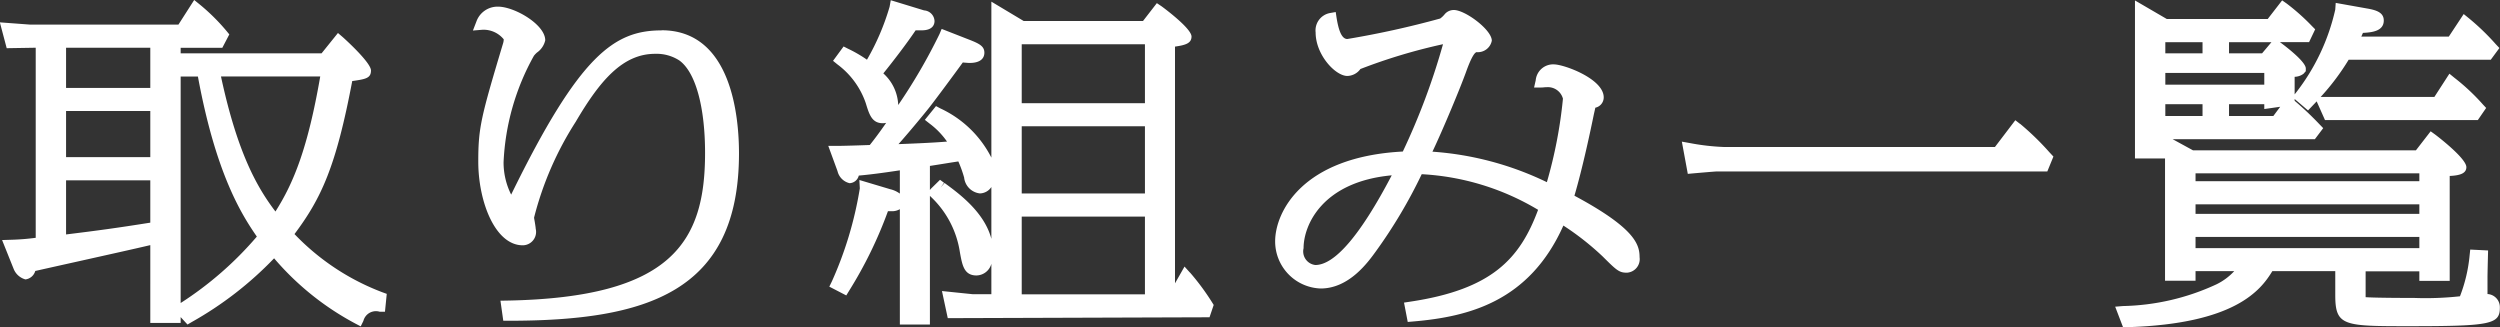 <svg xmlns="http://www.w3.org/2000/svg" width="168" height="22" viewBox="0 0 168 22">
  <rect x="0" y="0" width="168" height="22" fill="#333333" stroke="none"/>
  <defs>
    <style>
      .cls-1 {
        fill: #fff;
        fill-rule: evenodd;
      }
    </style>
  </defs>
  <path id="シェイプ_601" data-name="シェイプ 601" class="cls-1" d="M1072.79,306.73c1.81-2.419,2.79-4.534,3.88-10.283,0.89-.128,1.26-0.186,1.26-0.71,0-.553-1.89-2.238-1.91-2.254l-0.31-.266-1.1,1.366h-9.47v-0.372h2.8l0.47-.9-0.17-.207a13.463,13.463,0,0,0-1.84-1.821l-0.35-.284-1.06,1.655h-9.96l-2.04-.152,0.46,1.737,1.95-.032v12.773a15.5,15.5,0,0,1-1.69.133l-0.57.018,0.78,1.946a1.191,1.191,0,0,0,.79.7,0.788,0.788,0,0,0,.66-0.568c0.65-.147,1.69-0.379,2.82-0.63,1.86-.415,3.93-0.875,4.91-1.107V312.7h2.04v-0.392l0.46,0.5,0.28-.164a23.791,23.791,0,0,0,5.54-4.286,18.716,18.716,0,0,0,5.46,4.385l0.36,0.189,0.18-.367a0.869,0.869,0,0,1,1.09-.618h0.36l0.12-1.2-0.29-.105A16,16,0,0,1,1072.79,306.73Zm-4.94-10.592h6.67c-0.83,4.792-1.78,7.142-3.01,9.076C1070.29,303.607,1068.96,301.308,1067.85,296.138Zm-10.41.77v-2.7h5.66v2.7h-5.66Zm0,4.651v-3.1h5.66v3.1h-5.66Zm0,5.2v-3.642h5.66v2.845C1060.81,306.325,1059.63,306.486,1057.44,306.755Zm7.7-10.617h1.16c1.2,6.512,2.92,9.255,3.96,10.757a23.311,23.311,0,0,1-5.12,4.464V296.138Zm32.32-3.1c-3.19,0-5.52,1.653-10.11,11.036a4.833,4.833,0,0,1-.51-2.177,16.112,16.112,0,0,1,2.04-7.154,1.768,1.768,0,0,1,.2-0.212,1.367,1.367,0,0,0,.56-0.827c0-1.063-2.07-2.261-3.17-2.261a1.508,1.508,0,0,0-1.46,1.011l-0.23.594,0.63-.052a1.75,1.75,0,0,1,1.44.641,0.912,0.912,0,0,1-.04.261c-1.48,4.942-1.67,5.661-1.67,7.955,0,2.706,1.14,5.627,2.99,5.627a0.9,0.9,0,0,0,.87-1.11c0-.064-0.03-0.254-0.06-0.442-0.02-.131-0.05-0.261-0.05-0.311a21.826,21.826,0,0,1,2.8-6.438c1.61-2.741,3.14-4.566,5.33-4.566a2.83,2.83,0,0,1,1.62.438c1.09,0.771,1.74,3.1,1.74,6.226,0,5.973-2.22,9.715-13.3,9.918l-0.45.008,0.19,1.348h0.35c9.3,0,15.49-1.914,15.49-11.252C1102.66,298.81,1102.15,293.034,1097.46,293.034Zm35.5,16.271-0.36-.4-0.64,1.125V294.133c0.67-.1,1.11-0.208,1.11-0.677,0-.567-2-2.025-2.02-2.038l-0.31-.207-0.93,1.2h-8.02l-2.17-1.3v10.48a7.269,7.269,0,0,0-3.43-3.307l-0.29-.156-0.75.926,0.32,0.252a5.248,5.248,0,0,1,1.17,1.209c-0.76.062-1.84,0.118-3.26,0.17,0.89-1.006,1.87-2.209,2.05-2.439,0.41-.519,1.72-2.288,2.27-3.048,0.03,0,.06.006,0.1,0.009,0.15,0.012.29,0.023,0.35,0.023,0.87,0,1-.431,1-0.689,0-.425-0.32-0.6-0.98-0.86l-1.89-.739-0.15.356a37.632,37.632,0,0,1-2.77,4.76V298.04a3.016,3.016,0,0,0-1-2.108c0.62-.766,1.57-2,2.17-2.894h0.41c0.78,0,.86-0.436.86-0.623a0.749,0.749,0,0,0-.7-0.716l-2.24-.684-0.08.445a16.146,16.146,0,0,1-1.52,3.552,8.81,8.81,0,0,0-1.28-.741l-0.29-.149-0.71.966,0.3,0.244a5.432,5.432,0,0,1,1.9,2.6c0.23,0.753.41,1.348,1.14,1.348a1.054,1.054,0,0,0,.23-0.024c-0.42.609-.81,1.129-1.1,1.488-0.63.024-1.8,0.06-2.22,0.06h-0.57l0.62,1.693a1.092,1.092,0,0,0,.81.813,0.664,0.664,0,0,0,.62-0.511c0.71-.063,1.54-0.168,2.76-0.353v1.565a1.749,1.749,0,0,0-.63-0.291l-2.09-.624,0.03,0.564a24.9,24.9,0,0,1-1.88,6.254l-0.17.349,1.14,0.59,0.19-.312a28.4,28.4,0,0,0,2.61-5.348h0.22a1.04,1.04,0,0,0,.58-0.137v7.754h2.02v-8.648l0.11,0.107a6.424,6.424,0,0,1,1.9,3.651l0.02,0.116c0.15,0.792.27,1.475,1.1,1.475a1.06,1.06,0,0,0,1-.784v2.042h-1.27l-2.05-.211,0.39,1.822,17.59-.059,0.28-.828-0.1-.162A16.015,16.015,0,0,0,1132.96,309.305Zm-3.02-9.824V304h-8.28v-4.514h8.28Zm0,6.068v5.221h-8.28v-5.221h8.28Zm-8.28-7.622v-3.96h8.28v3.96h-8.28Zm-5.19,5.366-0.26.305,0.23-.324-0.27-.2-0.6.589-0.08.094V302.15c0.34-.052.72-0.114,1.09-0.173,0.29-.047.58-0.092,0.82-0.129a8.156,8.156,0,0,1,.39,1.085,1.2,1.2,0,0,0,1.06,1.065,0.949,0.949,0,0,0,.77-0.431v3.483C1119.15,305.256,1117.45,304.01,1116.47,303.293Zm42.33,0.858c0.57-1.936,1.1-4.463,1.31-5.491l0.03-.132c0.03-.121.05-0.237,0.07-0.3a0.708,0.708,0,0,0,.56-0.693c0-1.248-2.67-2.217-3.35-2.217a1.175,1.175,0,0,0-1.22,1.069l-0.11.485h0.5c0.02,0,.08,0,0.15-0.009s0.16-.012.21-0.012a1.045,1.045,0,0,1,1.08.772,30.718,30.718,0,0,1-1.08,5.611,20.971,20.971,0,0,0-7.69-2.049c0.73-1.536,1.87-4.281,2.26-5.362,0.38-1.06.59-1.306,0.71-1.327a0.955,0.955,0,0,0,1.02-.77c0-.73-1.79-2.062-2.55-2.062a0.8,0.8,0,0,0-.64.313,1.575,1.575,0,0,1-.28.26,61.654,61.654,0,0,1-6.24,1.376c-0.43,0-.61-0.756-0.72-1.413l-0.06-.4-0.4.071a1.187,1.187,0,0,0-.95,1.3c0,1.508,1.33,2.925,2.13,2.925a1.114,1.114,0,0,0,.88-0.467,37.759,37.759,0,0,1,5.55-1.667,45.47,45.47,0,0,1-2.7,7.213c-6.78.354-8.58,4.087-8.58,6.035a3.166,3.166,0,0,0,3.06,3.169c1.91,0,3.18-1.761,3.72-2.512a33.424,33.424,0,0,0,3.07-5.169,16.966,16.966,0,0,1,7.82,2.394c-1.22,3.282-3.09,5.349-8.6,6.173l-0.41.062,0.25,1.3,0.36-.031c3.73-.315,7.82-1.336,10.1-6.446a18.384,18.384,0,0,1,2.63,2.067c0.94,0.934,1.11,1.1,1.63,1.1a0.913,0.913,0,0,0,.86-1.043C1163.18,307.412,1162.84,306.318,1158.8,304.151Zm-12.28-1.369c-2.09,3.994-3.82,6.018-5.13,6.018a0.919,0.919,0,0,1-.79-1.128C1140.6,306.126,1141.86,303.216,1146.52,302.782Zm42.23-3.463-0.32-.249-1.37,1.8h-18.21a15.1,15.1,0,0,1-2.27-.26l-0.56-.1,0.4,2.166,0.36-.033c0.48-.042,1.47-0.127,1.6-0.13h22.2l0.41-1-0.28-.3A18.171,18.171,0,0,0,1188.75,299.319Zm31.41,11.44v-1.027c0-.176,0-0.308.03-1.52l0.01-.39-1.2-.059-0.04.372a10.239,10.239,0,0,1-.65,2.767,21.215,21.215,0,0,1-3.08.112c-1.57,0-2.78-.019-3.26-0.051v-1.738h3.61v0.642h2.04v-7.051c0.69-.032,1.12-0.17,1.12-0.591,0-.611-2.07-2.171-2.09-2.186l-0.31-.224-0.99,1.279h-14.98l-1.37-.749h9.56l0.56-.742-0.24-.247a21.43,21.43,0,0,0-1.68-1.59v-0.121l0.9,0.768,0.26-.272c0.11-.116.22-0.228,0.32-0.337l0.56,1.257h10.27l0.56-.815-0.22-.236a14.187,14.187,0,0,0-1.91-1.789l-0.34-.277-1.01,1.562h-7.64a15.84,15.84,0,0,0,1.88-2.5h9.55l0.58-.787-0.23-.243a15.935,15.935,0,0,0-1.83-1.765l-0.34-.275-1,1.515h-5.88c0.04-.083.07-0.162,0.11-0.249,0.66-.031,1.4-0.137,1.4-0.833,0-.568-0.56-0.711-1.18-0.816l-2.05-.366-0.03.446a14.087,14.087,0,0,1-2.64,5.586l-0.09.115v-1.181a1.026,1.026,0,0,0,.6-0.207l0.15-.17V295.6c0-.462-1.41-1.529-1.74-1.769h1.96l0.41-.862-0.2-.2a14.441,14.441,0,0,0-1.71-1.527l-0.31-.218-0.97,1.253h-6.78l-2.14-1.247v10.618h2.02v8.216h2.05v-0.642h2.6a4.061,4.061,0,0,1-1.19.883,15.655,15.655,0,0,1-6.28,1.461l-0.53.043,0.53,1.385,0.28-.008c7.26-.216,8.98-2.5,9.75-3.764h4.23v1.614c0,2.083.57,2.083,4.99,2.083,5.45,0,6.07-.127,6.07-1.241A0.883,0.883,0,0,0,1220.16,310.759ZM1201.01,298v0.793h-2.5V298h2.5Zm-2.5-3.415v-0.748h2.5v0.748h-2.5Zm4.28,3.415h2.37v0.327l1.07-.152-0.46.618h-2.98V298Zm0-3.415v-0.748h2.85l-0.63.748h-2.22Zm2.37,1.312v0.792h-6.65V295.9h6.65Zm10.42,11.027v0.749h-15.04v-0.749h15.04Zm-15.04-3.747v-0.527h15.04v0.527h-15.04Zm0,2.193v-0.639h15.04v0.639h-15.04Z" transform="translate(-1053 -291)"/>
</svg>
